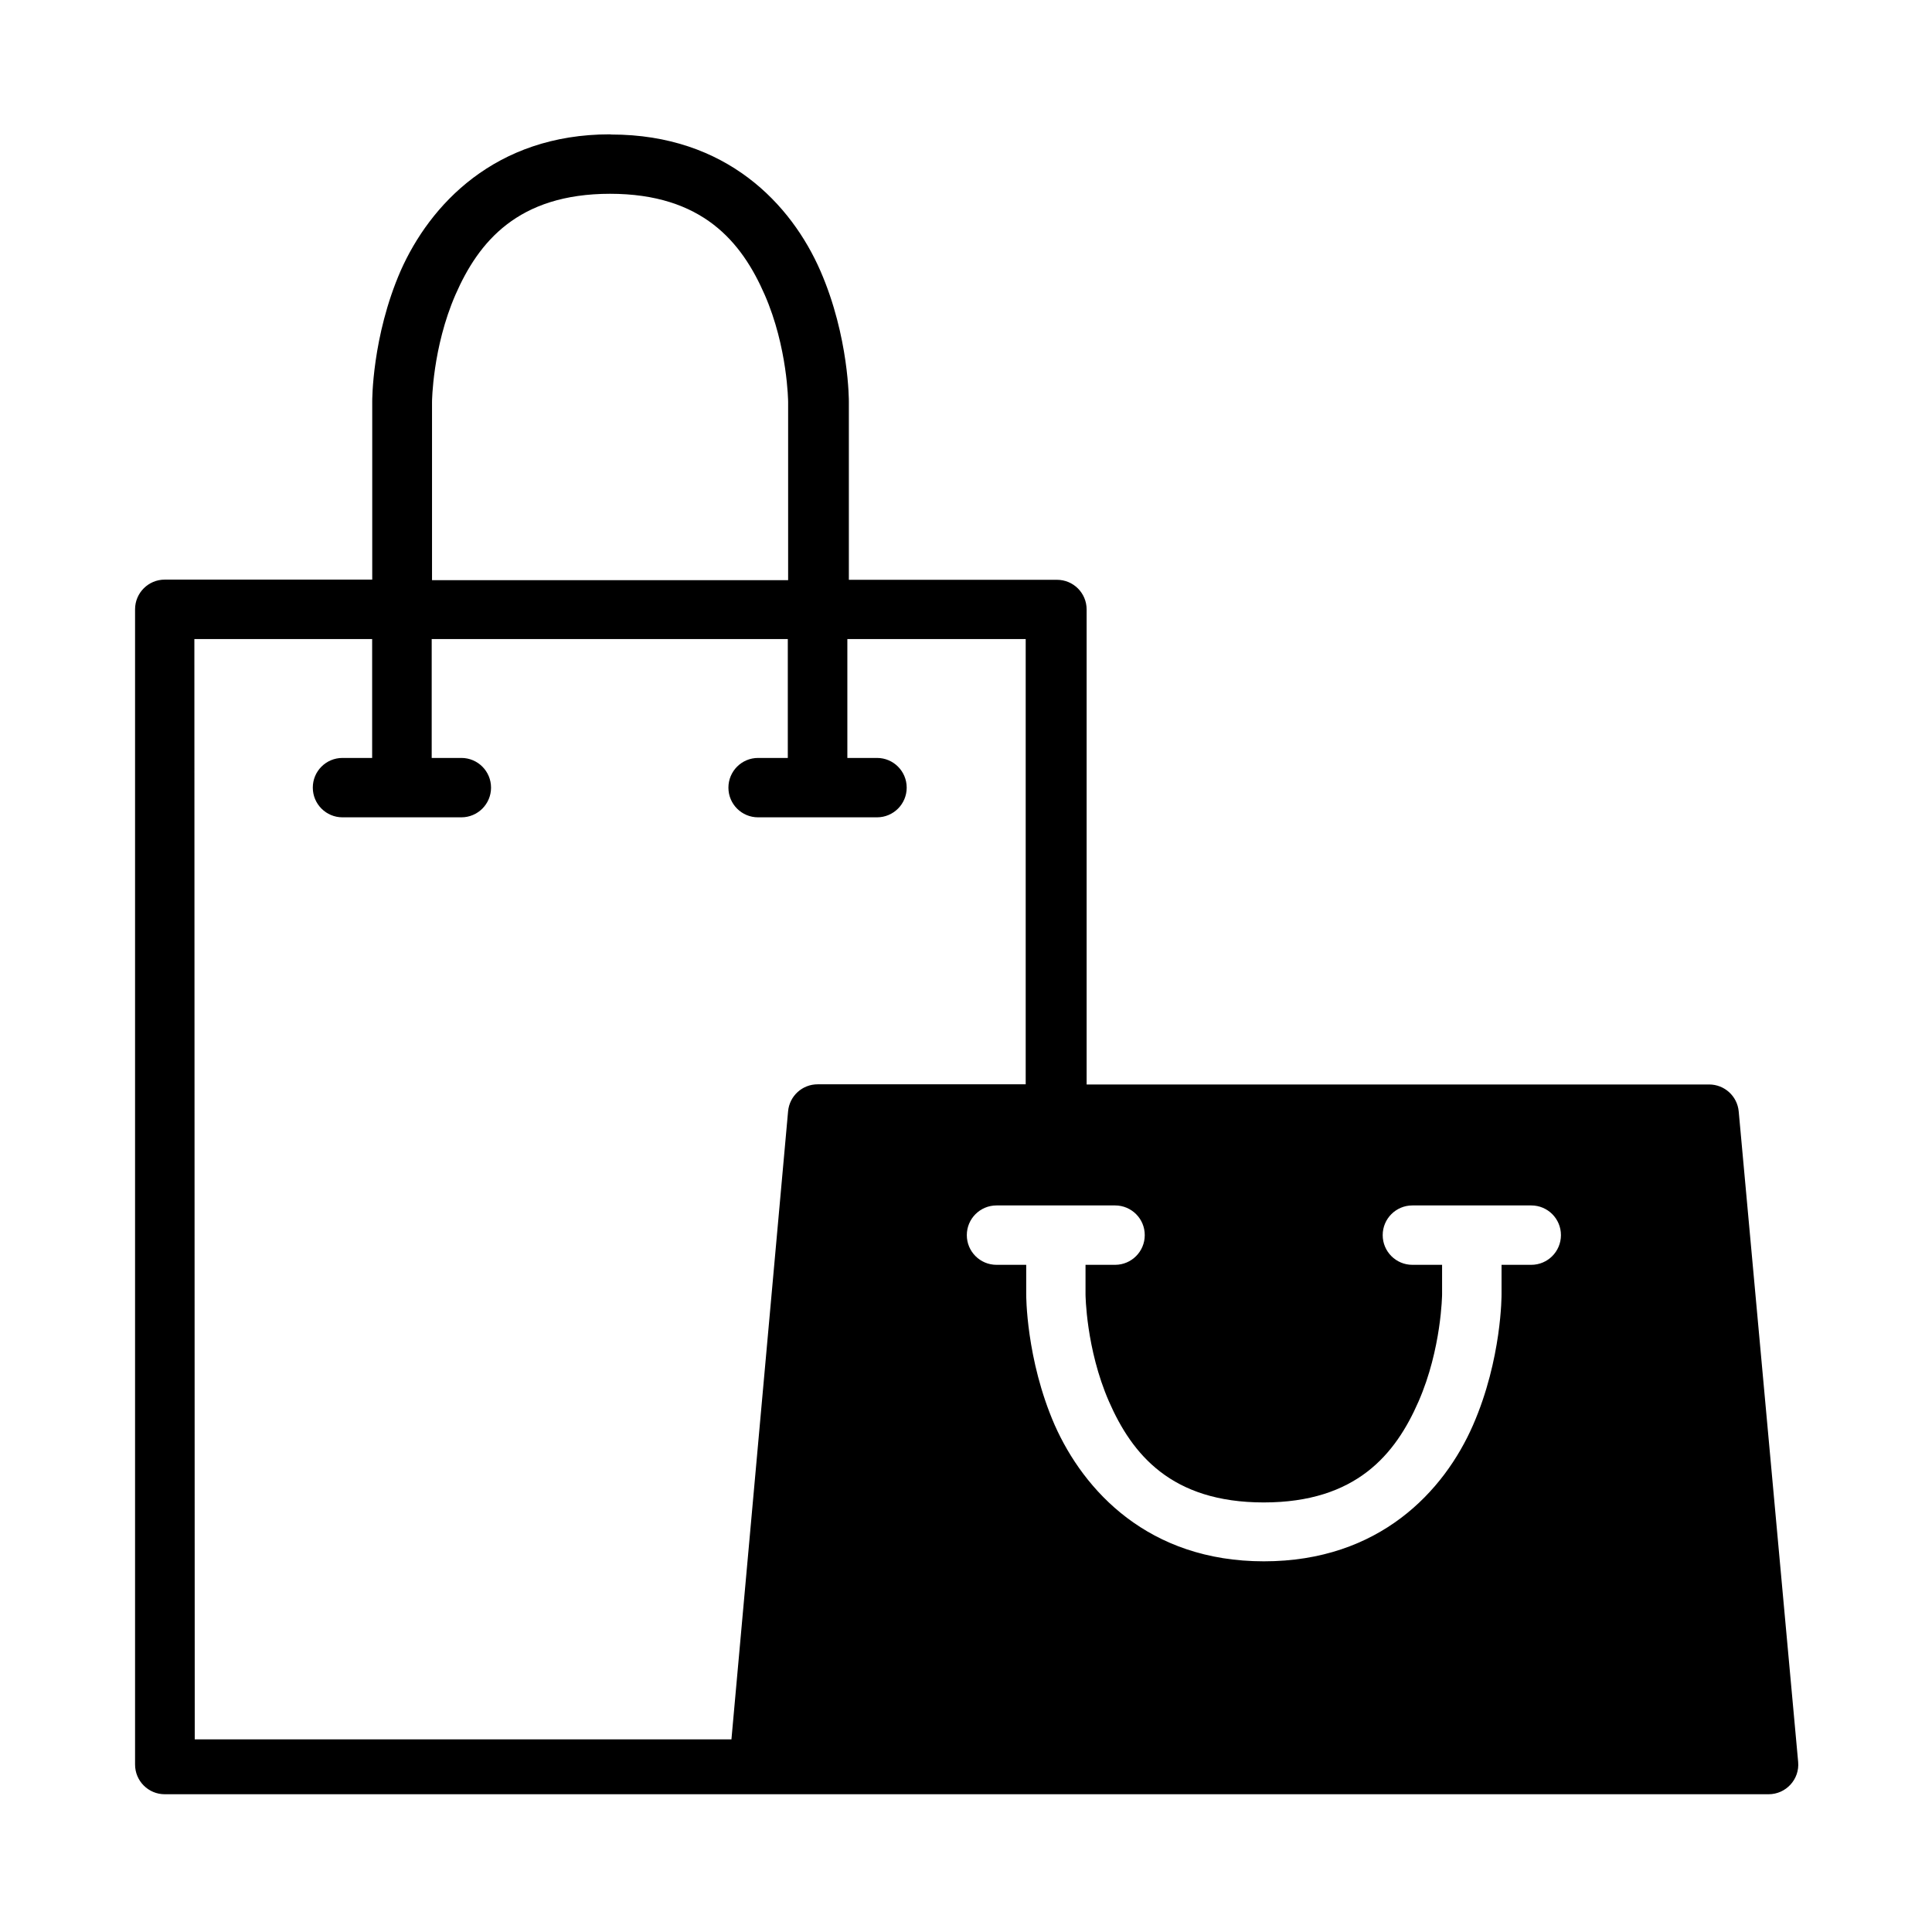 <?xml version="1.0" encoding="UTF-8"?>
<!-- Uploaded to: ICON Repo, www.svgrepo.com, Generator: ICON Repo Mixer Tools -->
<svg fill="#000000" width="800px" height="800px" version="1.1" viewBox="144 144 512 512" xmlns="http://www.w3.org/2000/svg">
 <path d="m305.63 179.6c-30.465 0-47.707 18.727-55.434 36.113-7.652 17.535-7.551 34.629-7.551 34.629v47.262h-54.988c-4.34 0-7.863 3.523-7.863 7.863v306.15c-0.004 4.356 3.523 7.875 7.863 7.875h425.04c4.621 0 8.25-3.969 7.832-8.559l-15.754-172.39c-0.375-4.059-3.773-7.148-7.848-7.148h-164.96v-125.88c0-4.356-3.523-7.875-7.875-7.863h-55.137v-47.262s0.102-17.09-7.551-34.629c-7.652-17.535-24.82-36.113-55.434-36.113zm0 15.754c24.523 0 34.926 12.781 41.02 26.75 6.109 13.969 6.211 28.387 6.211 28.387v47.262h-94.371v-47.262s0.102-14.34 6.211-28.387c6.109-13.969 16.496-26.75 41.02-26.75zm-110.12 118h47.113v31.508h-7.863c-4.356 0-7.875 3.523-7.863 7.875 0 4.34 3.523 7.863 7.863 7.863h31.508c4.34 0 7.863-3.523 7.863-7.863 0.004-4.356-3.523-7.875-7.863-7.875h-7.863v-31.508h94.371v31.508h-7.863c-4.356-0.004-7.875 3.523-7.875 7.875 0 4.356 3.523 7.875 7.875 7.863h31.508c4.34 0 7.863-3.523 7.863-7.863 0.004-4.356-3.523-7.875-7.863-7.875h-7.863v-31.508h47.262v118h-55.137c-4.07 0-7.461 3.09-7.832 7.148l-15.012 166.45h-142.23zm212.52 150.1h31.508c4.34 0.016 7.848 3.535 7.832 7.875 0 4.34-3.508 7.848-7.832 7.863h-7.863v7.832s0.094 14.371 6.211 28.387c6.109 13.969 16.496 26.75 41.02 26.75 24.523 0 34.926-12.781 41.02-26.75 6.109-13.969 6.242-28.387 6.242-28.387v-7.832h-7.875c-4.34 0-7.863-3.523-7.863-7.863-0.004-4.356 3.523-7.875 7.863-7.875h31.508c4.356 0 7.875 3.523 7.863 7.875 0 4.34-3.523 7.863-7.863 7.863h-7.875v7.832s0.109 17.09-7.551 34.629c-7.652 17.535-24.82 36.113-55.434 36.113-30.613 0-47.707-18.727-55.434-36.113-7.652-17.535-7.551-34.629-7.551-34.629v-7.832h-7.863c-4.356 0.004-7.875-3.523-7.875-7.863-0.004-4.356 3.523-7.875 7.875-7.875z"/>
</svg>